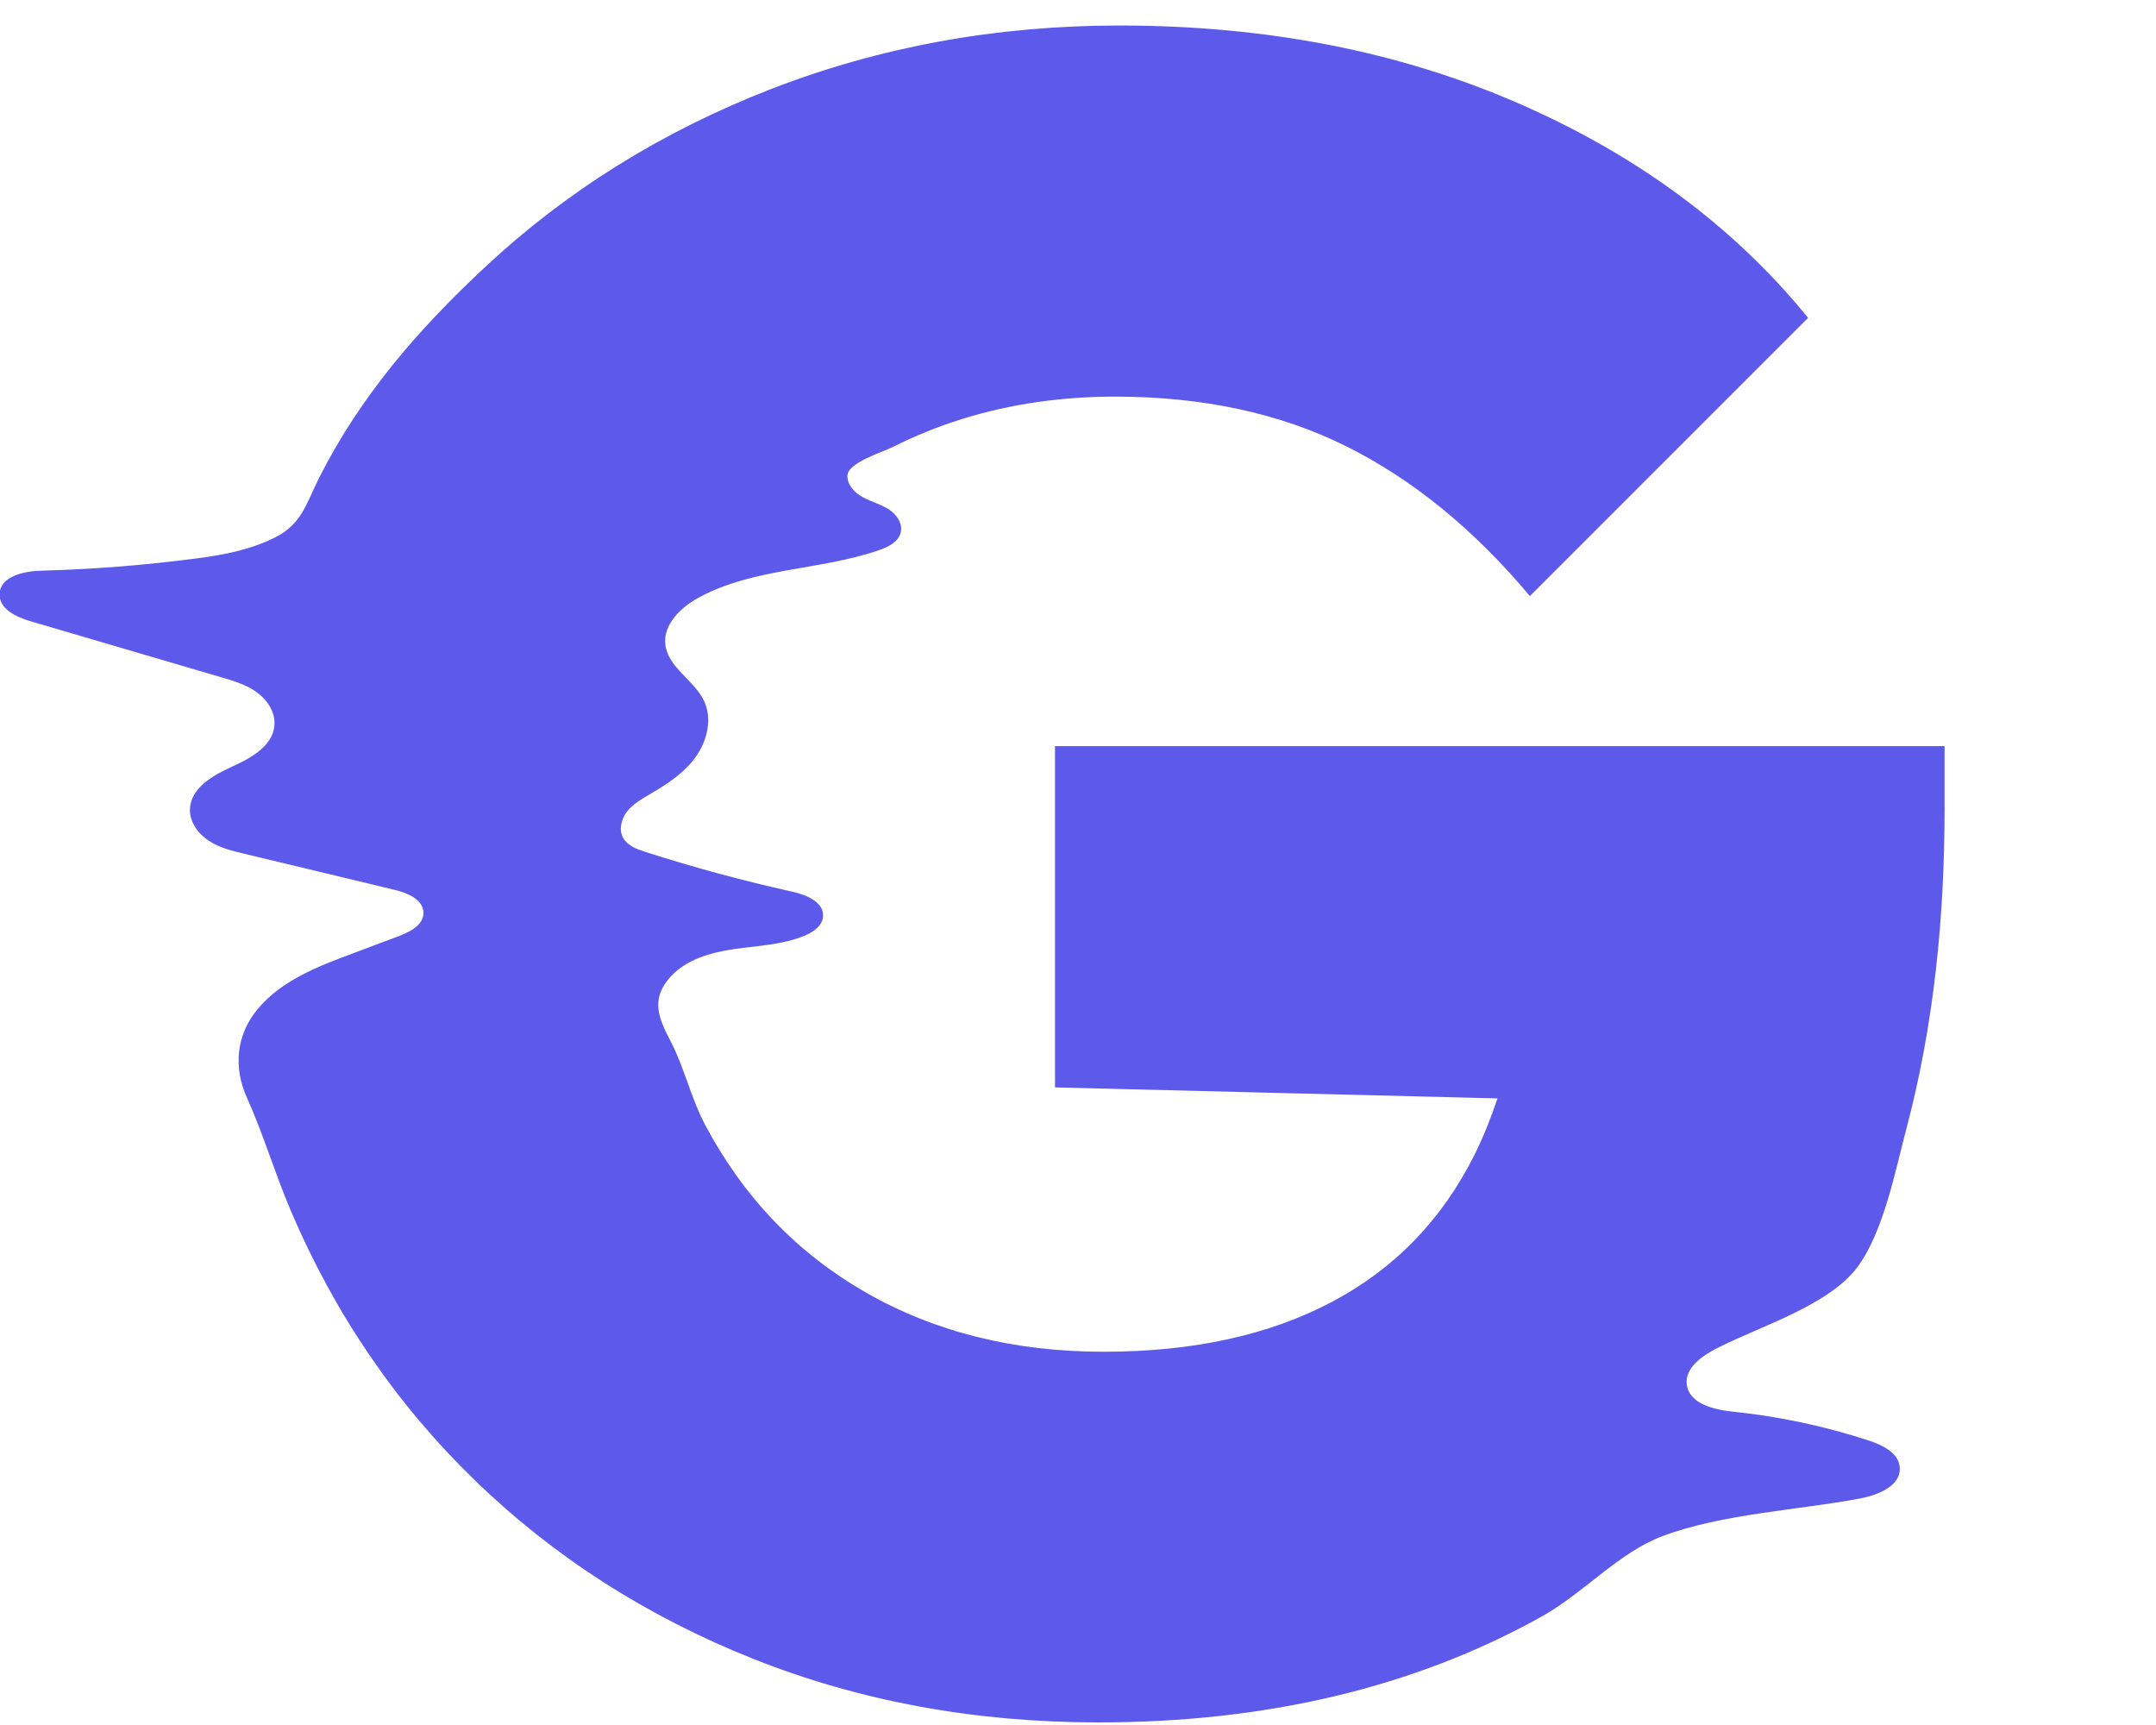 <svg width="30" height="24" viewBox="0 0 30 24" fill="none" xmlns="http://www.w3.org/2000/svg">
<path d="M14.68 10.387V15.129L20.837 15.282C20.746 15.555 20.641 15.817 20.518 16.065C20.067 16.968 19.406 17.652 18.535 18.112C17.665 18.574 16.604 18.807 15.357 18.807C14.11 18.807 13.006 18.531 12.049 17.983C11.092 17.435 10.344 16.656 9.809 15.645C9.613 15.275 9.523 14.854 9.333 14.491C9.174 14.183 9.043 13.912 9.323 13.598C9.544 13.348 9.89 13.252 10.219 13.204C10.548 13.157 10.89 13.146 11.198 13.017C11.316 12.968 11.441 12.882 11.452 12.755C11.471 12.555 11.224 12.45 11.028 12.407C10.338 12.254 9.656 12.069 8.983 11.854C8.862 11.815 8.733 11.768 8.671 11.658C8.606 11.542 8.647 11.389 8.729 11.286C8.811 11.183 8.931 11.116 9.047 11.047C9.286 10.908 9.523 10.753 9.682 10.529C9.841 10.306 9.914 10 9.796 9.751C9.658 9.46 9.295 9.288 9.258 8.968C9.226 8.686 9.473 8.45 9.723 8.314C10.484 7.899 11.411 7.938 12.232 7.654C12.361 7.609 12.503 7.54 12.533 7.407C12.563 7.28 12.473 7.153 12.363 7.084C12.254 7.015 12.125 6.981 12.011 6.921C11.897 6.86 11.791 6.753 11.791 6.622C11.791 6.437 12.277 6.293 12.421 6.22C12.731 6.065 13.054 5.933 13.385 5.83C14.073 5.615 14.793 5.518 15.514 5.518C16.74 5.518 17.815 5.751 18.74 6.213C19.665 6.675 20.514 7.37 21.288 8.293L25.159 4.422C24.127 3.153 22.783 2.159 21.127 1.437C19.471 0.716 17.622 0.355 15.579 0.355C13.858 0.355 12.241 0.652 10.723 1.241C9.206 1.832 7.877 2.66 6.74 3.725C5.817 4.587 5.017 5.508 4.443 6.643C4.262 7.002 4.202 7.288 3.832 7.475C3.482 7.652 3.101 7.723 2.714 7.772C2.002 7.865 1.288 7.921 0.57 7.94C0.325 7.946 -2.23601e-05 8.022 -0.006 8.267C-0.011 8.475 0.23 8.587 0.43 8.645C1.312 8.903 2.194 9.164 3.075 9.422C3.249 9.473 3.426 9.525 3.572 9.63C3.718 9.736 3.832 9.906 3.819 10.086C3.8 10.379 3.49 10.549 3.224 10.669C2.957 10.789 2.649 10.968 2.643 11.262C2.639 11.441 2.759 11.602 2.908 11.699C3.056 11.796 3.232 11.839 3.406 11.88C4.101 12.047 4.798 12.213 5.492 12.381C5.673 12.424 5.892 12.516 5.892 12.701C5.892 12.869 5.708 12.964 5.551 13.024C5.335 13.103 5.123 13.185 4.908 13.265C4.424 13.445 3.918 13.641 3.587 14.037C3.282 14.402 3.247 14.858 3.437 15.275C3.662 15.774 3.824 16.321 4.043 16.837C4.656 18.278 5.51 19.531 6.606 20.594C7.703 21.658 8.994 22.486 10.477 23.078C11.961 23.669 13.563 23.964 15.284 23.964C17.628 23.964 19.682 23.475 21.445 22.495C22.028 22.172 22.525 21.6 23.133 21.372C23.966 21.06 25.009 21.013 25.884 20.848C26.136 20.8 26.456 20.671 26.434 20.413C26.417 20.215 26.2 20.108 26.011 20.045C25.396 19.843 24.761 19.708 24.116 19.641C23.847 19.613 23.503 19.531 23.471 19.262C23.443 19.028 23.686 18.863 23.897 18.755C24.499 18.448 25.454 18.161 25.849 17.624C26.213 17.129 26.374 16.28 26.529 15.695C26.912 14.25 27.058 12.746 27.058 11.252V10.381H14.671L14.68 10.387Z" fill="#5C59EB"/>
</svg>
